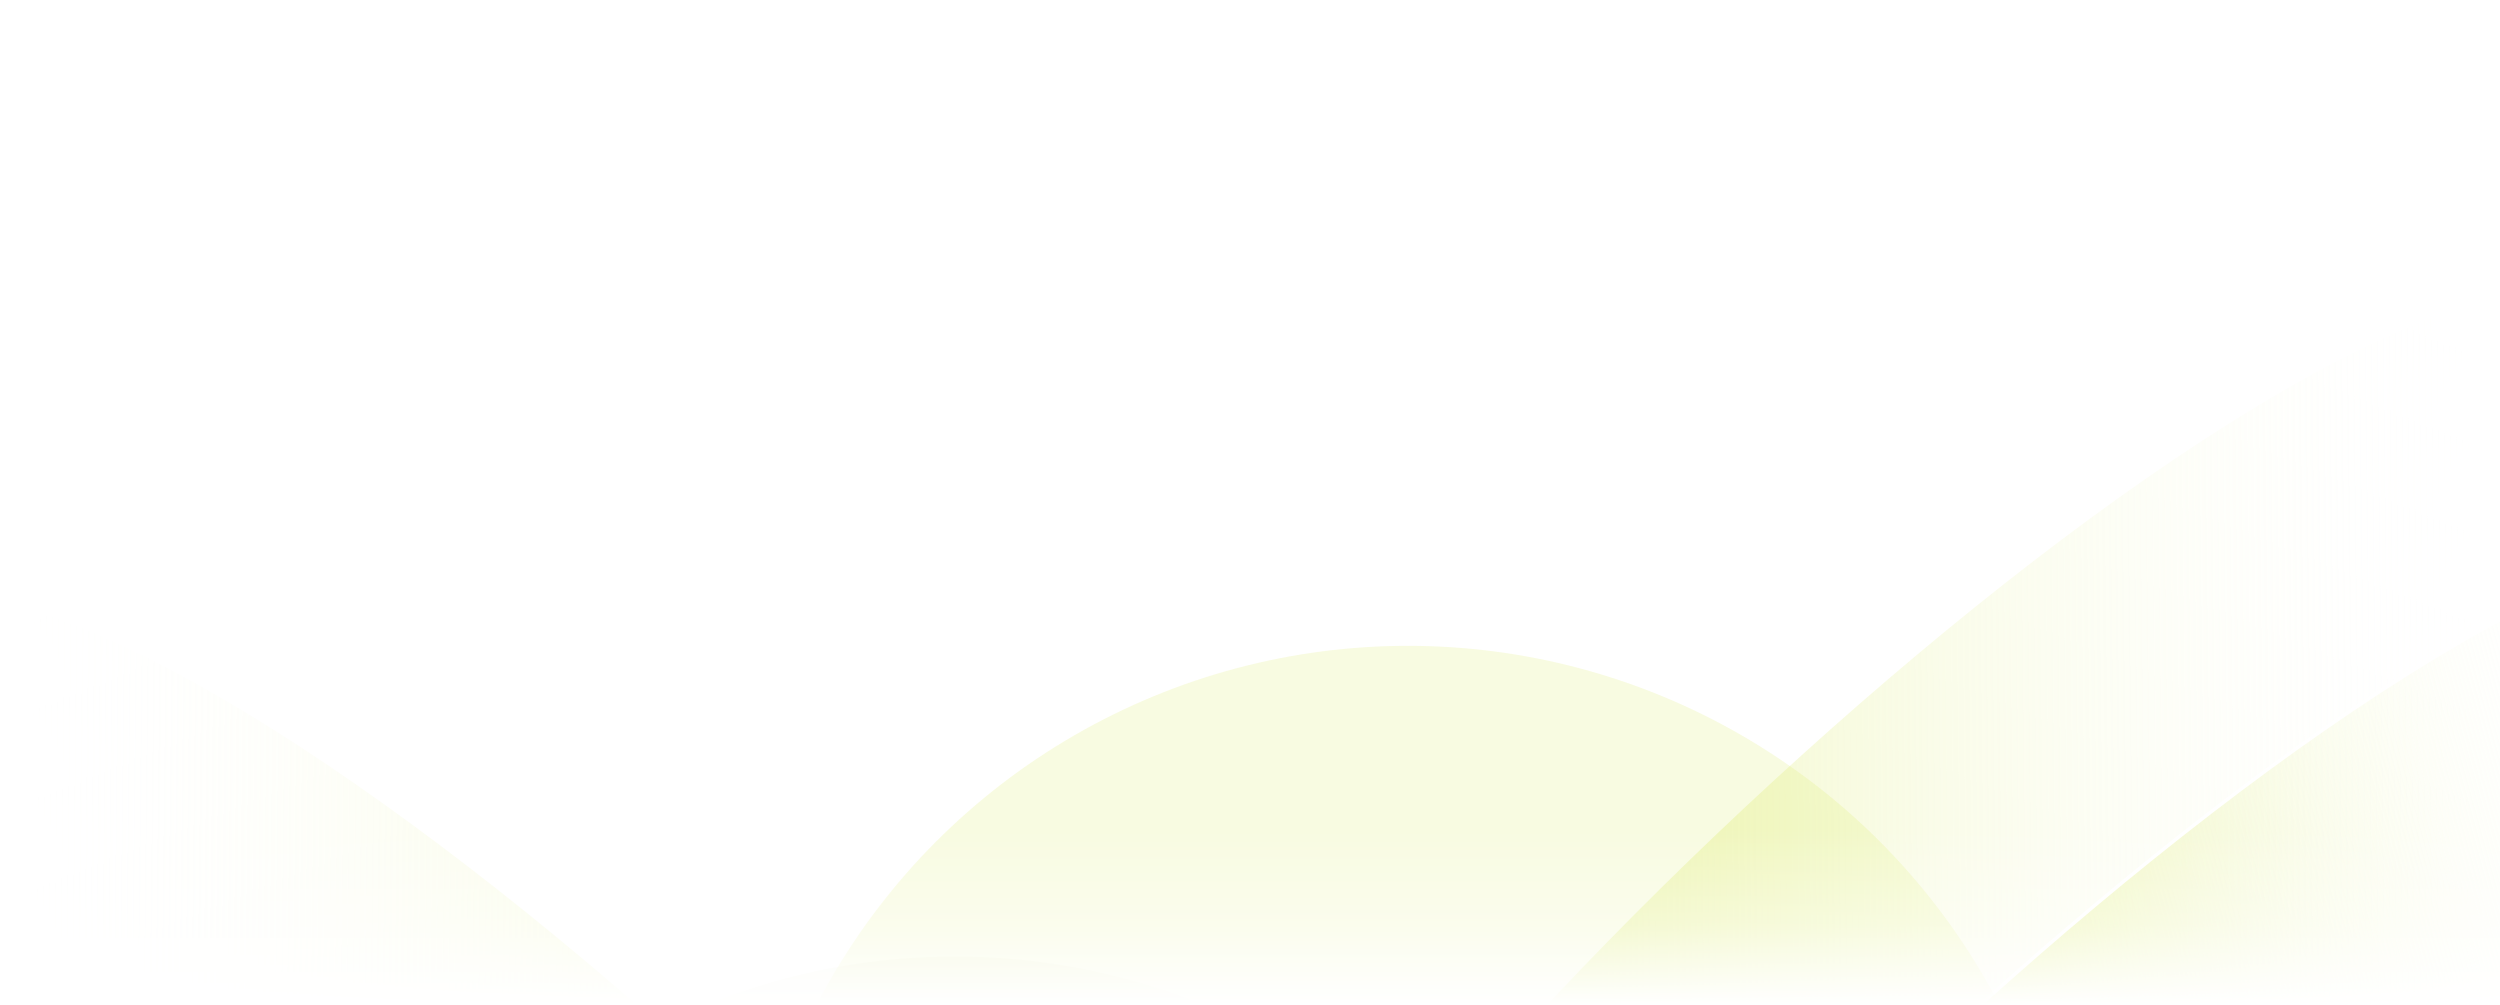 <svg width="1440" height="579" viewBox="0 0 1440 579" fill="none" xmlns="http://www.w3.org/2000/svg">
<g clip-path="url(#clip0_14133_943)">
<rect width="1440" height="579" fill="white"/>
<path d="M639.816 856.259C768.749 1015.47 854.709 1184.45 889.49 1328.94C924.29 1473.5 907.787 1593.16 832.392 1654.21C794.621 1684.8 733.828 1711.38 662.738 1725.66C591.663 1739.94 510.379 1741.92 431.662 1723.39C352.952 1704.87 276.818 1665.85 215.991 1598.14C155.166 1530.44 109.593 1433.98 92.103 1300.49C57.076 1033.14 29.187 933.424 -0.081 850.419C-4.759 837.153 -9.47 824.318 -14.251 811.294C-39.355 742.902 -66.362 669.328 -100.336 501.063C-110.438 451.03 -110.428 414.214 -102.3 388.657C-94.197 363.181 -78.03 348.871 -55.59 343.726C-33.057 338.561 -4.098 342.618 29.512 354.204C63.101 365.784 101.222 384.842 142.022 409.537C305.245 508.33 510.868 697.032 639.816 856.259Z" fill="url(#paint0_linear_14133_943)" stroke="white" stroke-width="2"/>
<path d="M536.949 1001.5C665.882 1160.71 751.842 1329.69 786.622 1474.18C821.422 1618.74 804.919 1738.4 729.525 1799.45C691.753 1830.04 630.961 1856.62 559.871 1870.9C488.796 1885.18 407.512 1887.16 328.794 1868.63C250.084 1850.11 173.951 1811.09 113.124 1743.38C52.298 1675.68 6.726 1579.22 -10.764 1445.73C-45.791 1178.38 -73.68 1078.66 -102.948 995.659C-107.626 982.393 -112.337 969.557 -117.118 956.534C-142.223 888.142 -169.23 814.567 -203.203 646.303C-213.305 596.27 -213.295 559.454 -205.167 533.897C-197.065 508.421 -180.897 494.11 -158.457 488.966C-135.924 483.8 -106.966 487.857 -73.355 499.444C-39.766 511.023 -1.646 530.082 39.155 554.777C202.378 653.57 408.001 842.272 536.949 1001.5Z" fill="url(#paint1_linear_14133_943)" stroke="white" stroke-width="2"/>
<path d="M801.078 680.259C672.146 839.466 586.186 1008.45 551.405 1152.94C516.605 1297.5 533.108 1417.16 608.503 1478.21C646.274 1508.8 707.067 1535.38 778.157 1549.66C849.232 1563.94 930.515 1565.92 1009.23 1547.39C1087.94 1528.87 1164.08 1489.85 1224.9 1422.14C1285.73 1354.44 1331.3 1257.98 1348.79 1124.49C1383.82 857.144 1411.71 757.424 1440.98 674.419C1445.65 661.153 1450.36 648.318 1455.15 635.294C1480.25 566.902 1507.26 493.328 1541.23 325.063C1551.33 275.03 1551.32 238.214 1543.19 212.657C1535.09 187.181 1518.92 172.871 1496.48 167.726C1473.95 162.561 1444.99 166.618 1411.38 178.204C1377.79 189.784 1339.67 208.842 1298.87 233.537C1135.65 332.33 930.026 521.032 801.078 680.259Z" fill="url(#paint2_linear_14133_943)" stroke="white" stroke-width="2"/>
<path d="M903.945 825.498C775.013 984.706 689.053 1153.69 654.272 1298.18C619.472 1442.74 635.975 1562.4 711.37 1623.45C749.141 1654.04 809.934 1680.62 881.024 1694.9C952.099 1709.18 1033.38 1711.16 1112.1 1692.63C1190.81 1674.11 1266.94 1635.09 1327.77 1567.38C1388.6 1499.68 1434.17 1403.22 1451.66 1269.73C1486.69 1002.38 1514.58 902.664 1543.84 819.659C1548.52 806.393 1553.23 793.557 1558.01 780.534C1583.12 712.142 1610.12 638.568 1644.1 470.303C1654.2 420.27 1654.19 383.454 1646.06 357.897C1637.96 332.421 1621.79 318.11 1599.35 312.966C1576.82 307.801 1547.86 311.858 1514.25 323.444C1480.66 335.023 1442.54 354.082 1401.74 378.777C1238.52 477.57 1032.89 666.272 903.945 825.498Z" fill="url(#paint3_linear_14133_943)" stroke="white" stroke-width="2"/>
<g filter="url(#filter0_f_14133_943)">
<circle cx="811" cy="756" r="384" fill="#D6E752" fill-opacity="0.17"/>
</g>
<g opacity="0.1" filter="url(#filter1_f_14133_943)">
<circle cx="550" cy="935" r="384" fill="#C6D078"/>
</g>
<rect y="478" width="1440" height="101" fill="url(#paint4_linear_14133_943)"/>
</g>
<defs>
<filter id="filter0_f_14133_943" x="227" y="172" width="1168" height="1168" filterUnits="userSpaceOnUse" color-interpolation-filters="sRGB">
<feFlood flood-opacity="0" result="BackgroundImageFix"/>
<feBlend mode="normal" in="SourceGraphic" in2="BackgroundImageFix" result="shape"/>
<feGaussianBlur stdDeviation="100" result="effect1_foregroundBlur_14133_943"/>
</filter>
<filter id="filter1_f_14133_943" x="-34" y="351" width="1168" height="1168" filterUnits="userSpaceOnUse" color-interpolation-filters="sRGB">
<feFlood flood-opacity="0" result="BackgroundImageFix"/>
<feBlend mode="normal" in="SourceGraphic" in2="BackgroundImageFix" result="shape"/>
<feGaussianBlur stdDeviation="100" result="effect1_foregroundBlur_14133_943"/>
</filter>
<linearGradient id="paint0_linear_14133_943" x1="1170.99" y1="1570.79" x2="1.354" y2="1557.77" gradientUnits="userSpaceOnUse">
<stop offset="0.25" stop-color="#D6E752"/>
<stop offset="1" stop-color="white" stop-opacity="0"/>
</linearGradient>
<linearGradient id="paint1_linear_14133_943" x1="492.5" y1="1645" x2="-210.005" y2="1364.56" gradientUnits="userSpaceOnUse">
<stop offset="0.25" stop-color="#D6E752"/>
<stop offset="1" stop-color="white" stop-opacity="0"/>
</linearGradient>
<linearGradient id="paint2_linear_14133_943" x1="269.905" y1="1394.79" x2="1439.54" y2="1381.77" gradientUnits="userSpaceOnUse">
<stop offset="0.25" stop-color="#D6E752"/>
<stop offset="1" stop-color="white" stop-opacity="0"/>
</linearGradient>
<linearGradient id="paint3_linear_14133_943" x1="951.5" y1="1380.24" x2="1728.63" y2="1165.2" gradientUnits="userSpaceOnUse">
<stop offset="0.25" stop-color="#D6E752"/>
<stop offset="1" stop-color="white" stop-opacity="0"/>
</linearGradient>
<linearGradient id="paint4_linear_14133_943" x1="720" y1="478" x2="720" y2="579" gradientUnits="userSpaceOnUse">
<stop stop-color="white" stop-opacity="0"/>
<stop offset="0.543" stop-color="white" stop-opacity="0.4"/>
<stop offset="1" stop-color="white"/>
</linearGradient>
<clipPath id="clip0_14133_943">
<rect width="1440" height="579" fill="white"/>
</clipPath>
</defs>
</svg>
